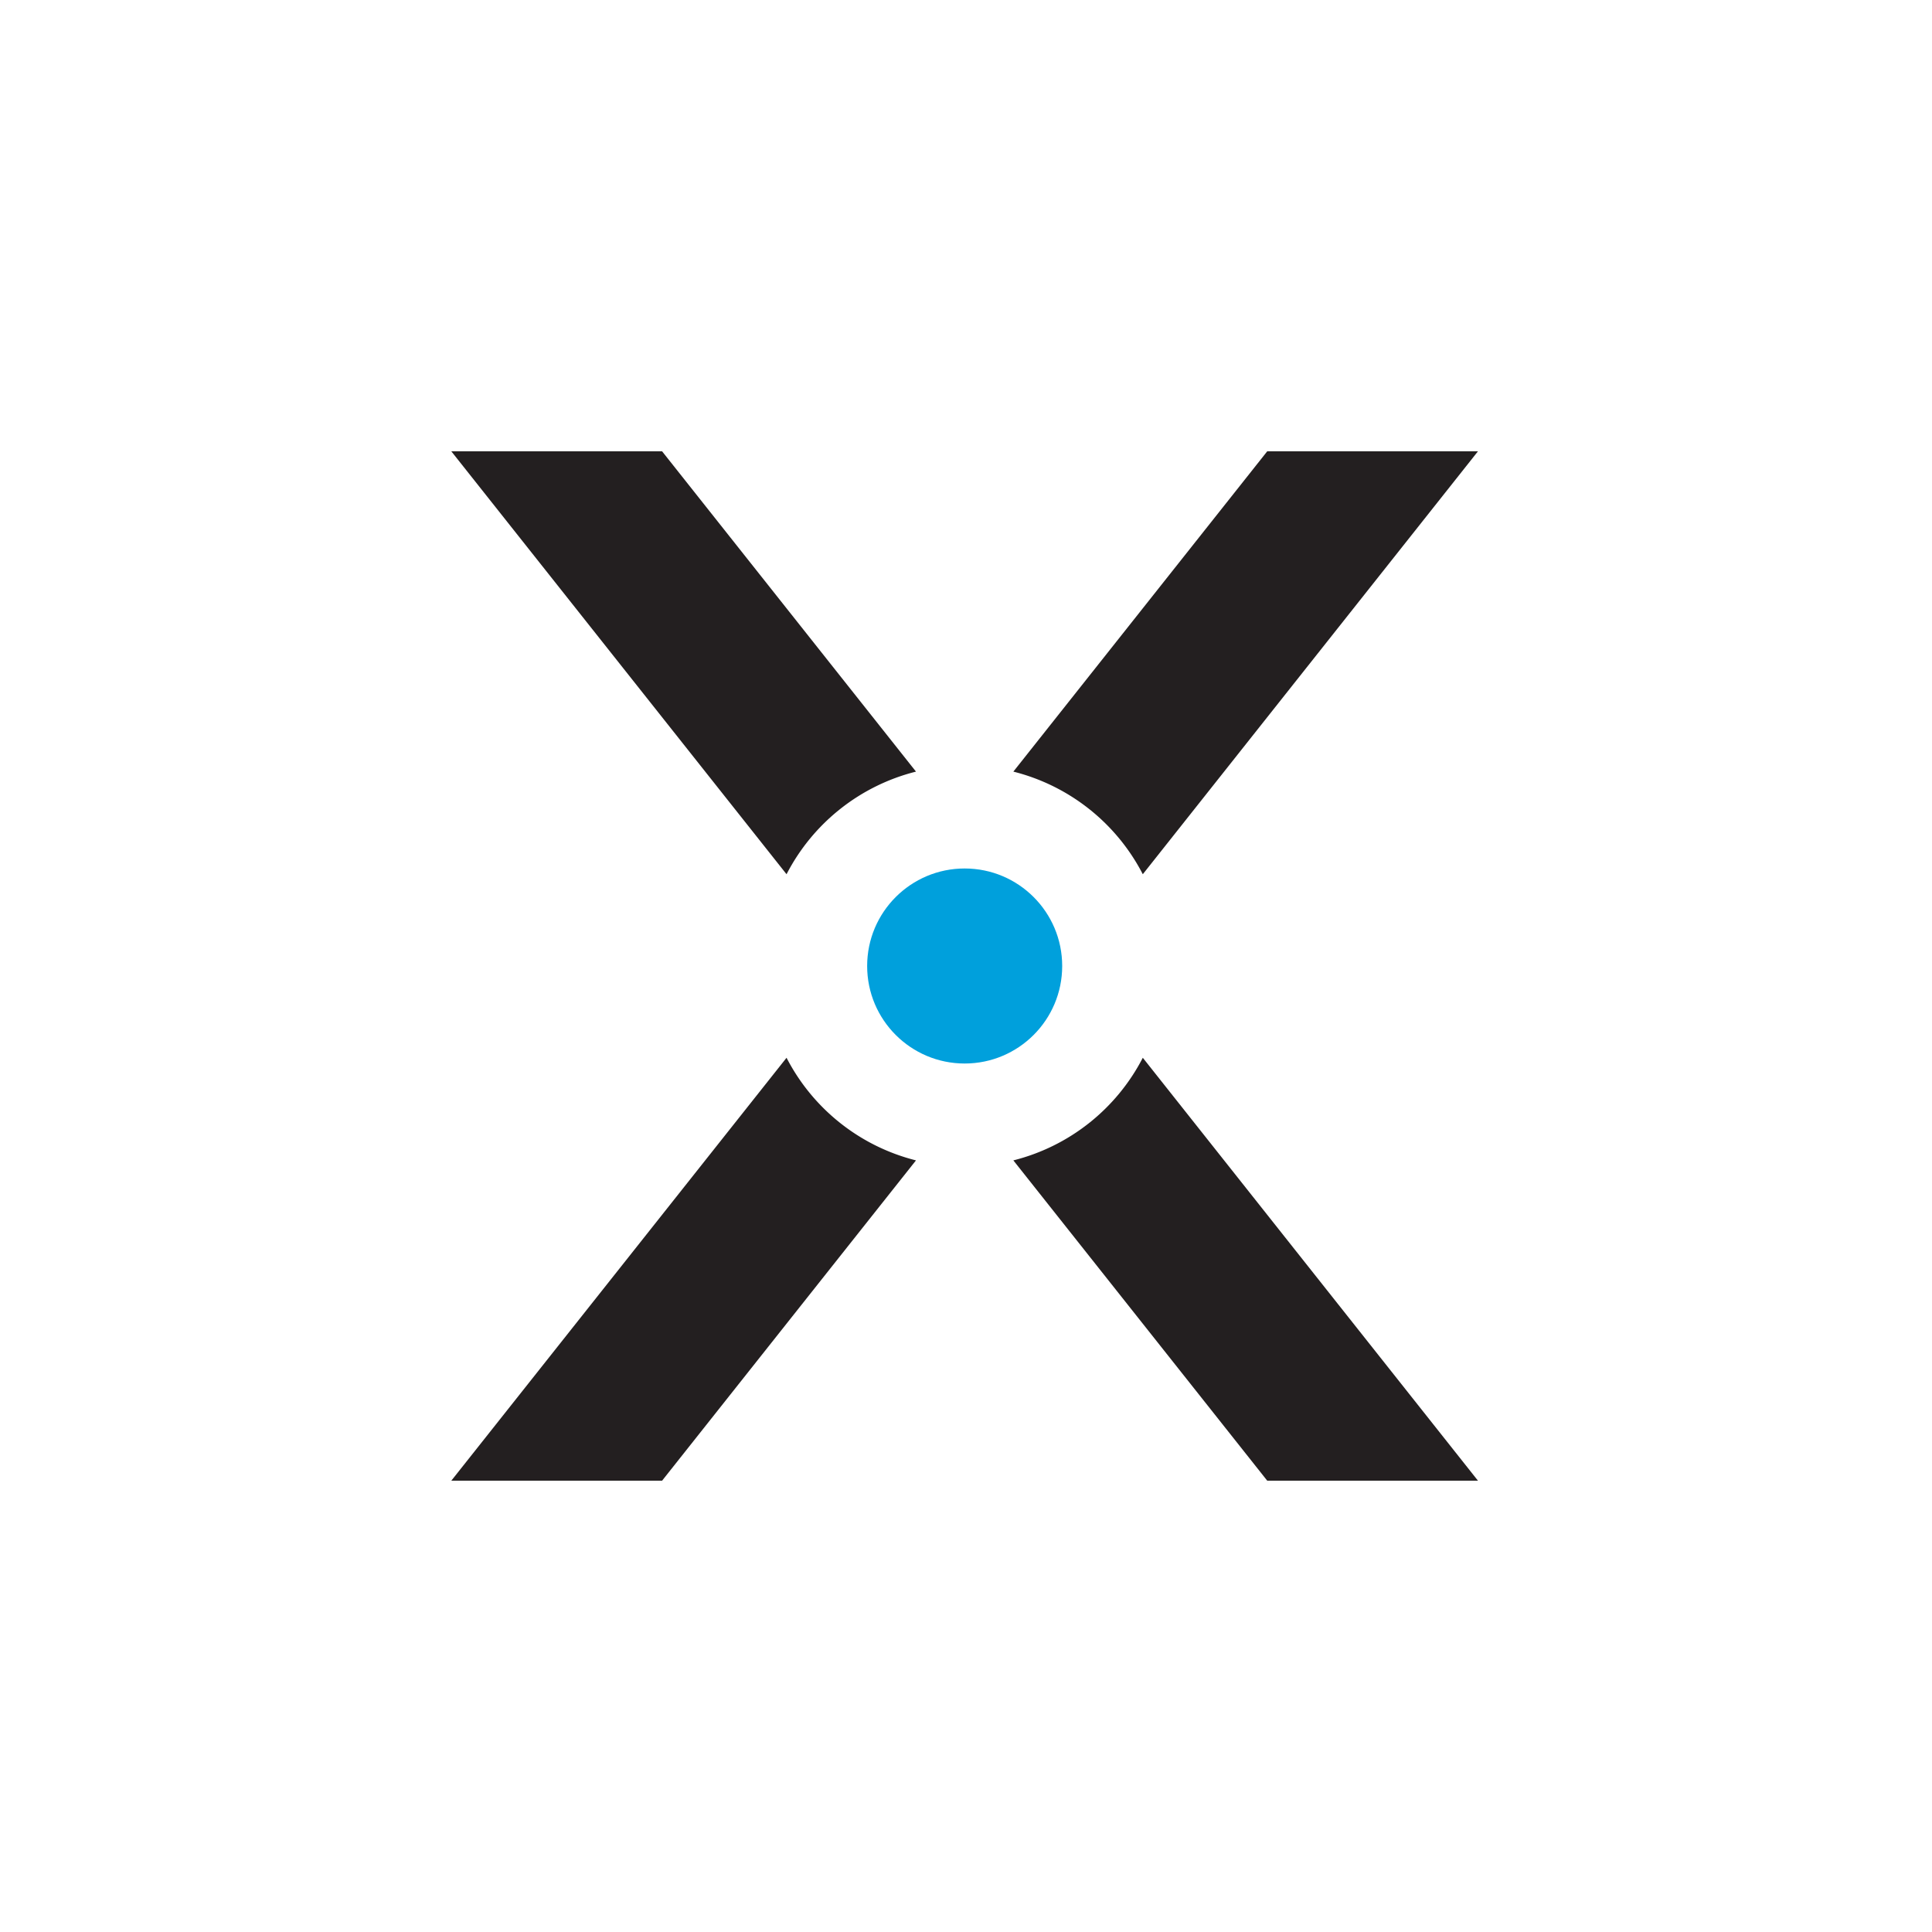 <svg id="Layer_1" data-name="Layer 1" xmlns="http://www.w3.org/2000/svg" viewBox="0 0 800 800"><defs><style>.cls-1{fill:#231f20;}.cls-2{fill:#00a0dc;}</style></defs><path class="cls-1" d="M473.21,362,612,186.87H524.74L419.61,319.51A83.11,83.11,0,0,1,473.21,362Z"/><path class="cls-1" d="M379.29,319.51,274.15,186.87H186.87L325.69,362A83.09,83.09,0,0,1,379.29,319.51Z"/><path class="cls-1" d="M419.61,480.49,524.74,613.13H612L473.21,438A83.11,83.11,0,0,1,419.61,480.49Z"/><path class="cls-1" d="M325.69,438,186.87,613.13h87.28L379.29,480.49A83.09,83.09,0,0,1,325.69,438Z"/><circle class="cls-2" cx="399.45" cy="400" r="40.38"/></svg>